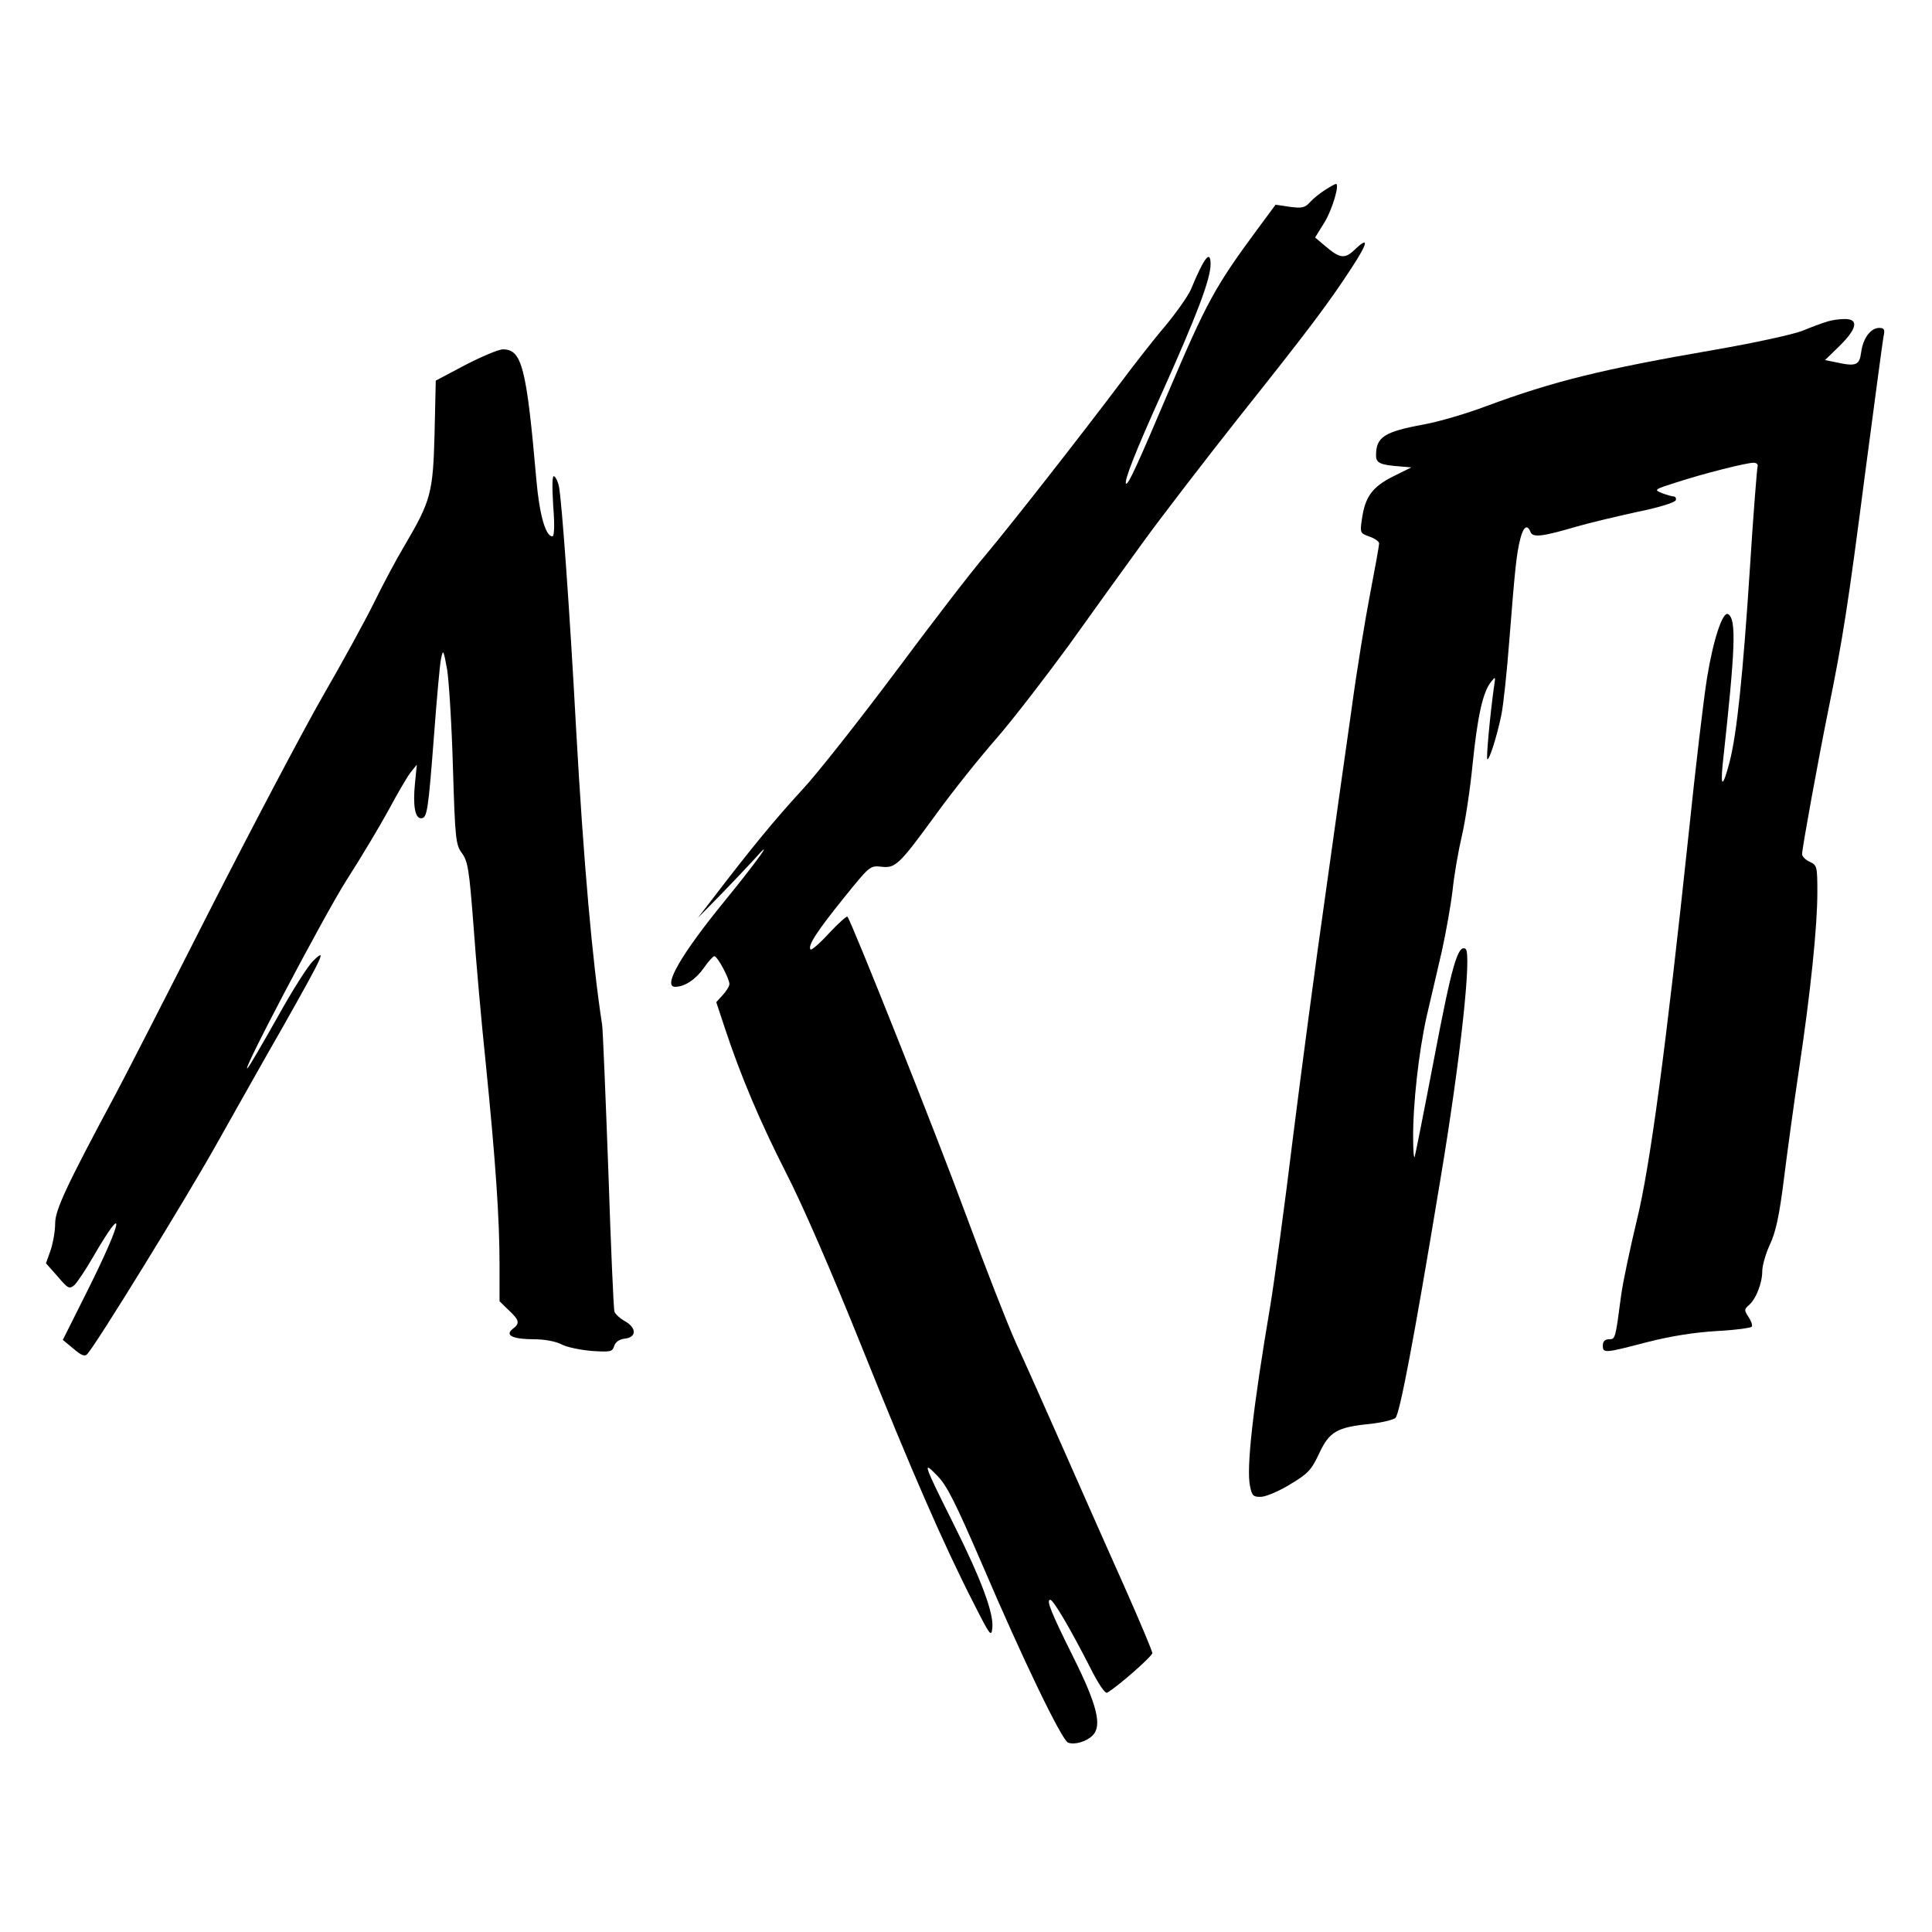 <?xml version="1.0" encoding="UTF-8"?>
<svg xmlns="http://www.w3.org/2000/svg" xmlns:xlink="http://www.w3.org/1999/xlink" width="120px" height="120px" viewBox="0 0 120 120" version="1.1">
<g id="surface1">
<path style=" stroke:none;fill-rule:nonzero;fill:rgb(0%,0%,0%);fill-opacity:1;" d="M 82.328 11.781 C 82.023 11.973 81.586 12.316 81.379 12.543 C 81.055 12.906 80.883 12.945 80.121 12.848 L 79.227 12.715 L 78.141 14.184 C 75.457 17.816 74.961 18.73 72.523 24.461 C 70.66 28.84 70.07 30.152 69.938 30.039 C 69.805 29.887 70.543 28 72.145 24.461 C 74.336 19.586 75.191 17.34 75.191 16.41 C 75.191 15.477 74.793 15.988 73.973 17.969 C 73.801 18.371 73.078 19.398 72.371 20.254 C 71.652 21.09 70.336 22.785 69.441 23.984 C 67.043 27.164 62.949 32.398 61.219 34.473 C 60.379 35.445 57.848 38.738 55.586 41.781 C 53.316 44.809 50.711 48.121 49.777 49.109 C 48.195 50.824 46.656 52.691 44.371 55.68 L 43.344 57.012 L 44.656 55.68 C 45.379 54.938 46.352 53.91 46.828 53.395 C 48.238 51.793 47.074 53.434 45.039 55.926 C 42.316 59.258 41.137 61.293 41.934 61.293 C 42.523 61.293 43.211 60.836 43.707 60.133 C 43.992 59.715 44.293 59.391 44.371 59.391 C 44.562 59.391 45.305 60.781 45.305 61.121 C 45.305 61.258 45.113 61.562 44.887 61.809 L 44.488 62.246 L 45 63.789 C 45.988 66.793 47.207 69.672 48.824 72.848 C 49.836 74.809 51.645 78.977 53.527 83.66 C 56.652 91.445 58.609 95.938 60.512 99.652 C 61.504 101.609 61.578 101.707 61.637 101.098 C 61.73 100.203 60.934 98.07 59.258 94.719 C 57.336 90.875 57.277 90.684 58.211 91.656 C 58.82 92.266 59.352 93.348 61.008 97.176 C 63.523 103.059 65.957 108.102 66.34 108.238 C 66.738 108.391 67.48 108.18 67.859 107.797 C 68.469 107.207 68.148 105.895 66.664 102.926 C 65.273 100.129 64.969 99.367 65.234 99.367 C 65.426 99.367 66.473 101.152 67.672 103.496 C 68.242 104.641 68.641 105.207 68.773 105.133 C 69.441 104.75 71.574 102.867 71.574 102.676 C 71.574 102.562 70.832 100.793 69.938 98.773 C 69.023 96.738 67.328 92.895 66.148 90.227 C 64.969 87.562 63.598 84.48 63.086 83.375 C 62.59 82.273 61.219 78.77 60.039 75.57 C 58.172 70.488 52.879 57.203 52.633 56.934 C 52.574 56.898 52.062 57.355 51.492 57.965 C 50.922 58.59 50.406 59.031 50.348 58.973 C 50.141 58.762 50.75 57.828 52.426 55.754 C 54.004 53.793 54.043 53.758 54.727 53.832 C 55.621 53.945 55.848 53.719 58.152 50.559 C 59.145 49.188 60.816 47.094 61.867 45.895 C 62.914 44.695 64.93 42.066 66.379 40.09 C 67.805 38.09 69.879 35.215 70.984 33.695 C 72.086 32.172 74.75 28.707 76.902 25.984 C 81.281 20.48 82.5 18.863 83.926 16.676 C 84.977 15.074 85.051 14.641 84.156 15.496 C 83.527 16.105 83.223 16.066 82.293 15.266 L 81.684 14.75 L 82.273 13.801 C 82.75 13.02 83.223 11.422 82.977 11.422 C 82.938 11.422 82.652 11.574 82.328 11.781 Z M 82.328 11.781 "/>
<path style=" stroke:none;fill-rule:nonzero;fill:rgb(0%,0%,0%);fill-opacity:1;" d="M 113.453 19.988 C 113.184 20.062 112.52 20.312 111.969 20.539 C 111.395 20.77 108.957 21.301 106.543 21.719 C 99.48 22.938 96.492 23.68 92.324 25.223 C 91.121 25.68 89.371 26.195 88.438 26.363 C 85.965 26.82 85.469 27.145 85.469 28.285 C 85.469 28.762 85.719 28.879 86.992 28.973 L 87.66 29.031 L 86.516 29.598 C 85.223 30.25 84.785 30.875 84.594 32.227 C 84.461 33.102 84.48 33.121 85.07 33.332 C 85.395 33.445 85.66 33.637 85.66 33.75 C 85.66 33.883 85.414 35.254 85.109 36.836 C 84.805 38.395 84.27 41.652 83.945 44.066 C 83.605 46.465 82.859 51.699 82.309 55.68 C 81.738 59.656 80.844 66.379 80.312 70.621 C 79.797 74.867 79.152 79.566 78.902 81.09 C 77.816 87.488 77.398 91.238 77.645 92.324 C 77.762 92.914 77.855 92.988 78.348 92.969 C 78.652 92.949 79.473 92.609 80.141 92.188 C 81.227 91.543 81.453 91.312 81.93 90.285 C 82.574 88.914 83.031 88.648 85.129 88.438 C 85.812 88.363 86.516 88.191 86.668 88.078 C 86.934 87.867 87.828 83.164 89.445 73.383 C 90.723 65.75 91.426 59.184 91.027 58.934 C 90.555 58.648 90.172 59.98 89.086 65.691 C 88.457 68.984 87.906 71.746 87.867 71.859 C 87.812 71.957 87.773 71.441 87.773 70.719 C 87.754 68.605 88.117 65.367 88.609 63.141 C 88.879 62.02 89.293 60.191 89.562 59.047 C 89.809 57.926 90.113 56.23 90.227 55.262 C 90.324 54.309 90.59 52.805 90.801 51.91 C 91.008 51.035 91.312 49.035 91.465 47.477 C 91.77 44.504 92.094 43 92.609 42.355 C 92.895 41.992 92.895 42.012 92.797 42.641 C 92.551 44.391 92.305 47.055 92.379 47.152 C 92.492 47.266 92.988 45.707 93.254 44.391 C 93.371 43.84 93.598 41.746 93.75 39.727 C 94.094 35.387 94.188 34.398 94.434 33.445 C 94.625 32.703 94.871 32.551 95.062 33.043 C 95.195 33.406 95.805 33.332 97.938 32.703 C 98.66 32.492 100.336 32.094 101.629 31.809 C 102.965 31.543 104.031 31.219 104.086 31.066 C 104.125 30.953 104.066 30.836 103.953 30.836 C 103.859 30.836 103.535 30.742 103.23 30.629 C 102.715 30.418 102.734 30.402 104.125 29.961 C 105.816 29.41 108.465 28.742 108.922 28.742 C 109.109 28.742 109.207 28.859 109.168 28.973 C 109.129 29.105 108.902 31.922 108.695 35.215 C 108.254 42.012 107.875 45.57 107.438 47.285 C 107.02 48.902 106.848 48.977 107 47.457 C 107.797 40.184 107.855 38.469 107.34 38.148 C 107 37.938 106.41 39.746 106.027 42.105 C 105.816 43.402 105.305 47.742 104.887 51.777 C 103.477 65.062 102.488 72.488 101.652 75.855 C 101.25 77.531 100.812 79.586 100.695 80.426 C 100.336 83.164 100.336 83.184 99.938 83.184 C 99.688 83.184 99.555 83.316 99.555 83.566 C 99.555 84.062 99.633 84.062 102.336 83.355 C 103.82 82.977 105.305 82.75 106.656 82.672 C 107.781 82.613 108.75 82.48 108.805 82.402 C 108.863 82.309 108.77 82.043 108.598 81.793 C 108.332 81.379 108.332 81.32 108.617 81.074 C 109.055 80.711 109.457 79.703 109.457 78.957 C 109.457 78.617 109.664 77.875 109.93 77.305 C 110.293 76.543 110.52 75.496 110.805 73.211 C 111.016 71.516 111.434 68.469 111.738 66.434 C 112.461 61.617 112.879 57.543 112.879 55.434 C 112.879 53.812 112.859 53.738 112.402 53.527 C 112.141 53.414 111.93 53.184 111.93 53.055 C 111.93 52.691 112.957 47.074 113.547 44.164 C 114.461 39.688 114.785 37.598 115.832 29.504 C 116.422 25.051 116.934 21.188 116.992 20.883 C 117.086 20.465 117.031 20.367 116.727 20.367 C 116.195 20.367 115.719 20.996 115.602 21.871 C 115.488 22.707 115.297 22.785 113.926 22.48 L 113.355 22.367 L 114.27 21.473 C 115.355 20.406 115.469 19.797 114.555 19.816 C 114.215 19.816 113.719 19.891 113.453 19.988 Z M 113.453 19.988 "/>
<path style=" stroke:none;fill-rule:nonzero;fill:rgb(0%,0%,0%);fill-opacity:1;" d="M 28.895 22.672 L 27.066 23.641 L 26.992 26.914 C 26.898 30.629 26.762 31.105 25.129 33.883 C 24.594 34.777 23.738 36.395 23.207 37.48 C 22.672 38.566 21.242 41.176 20.023 43.285 C 18.824 45.379 15.609 51.473 12.887 56.82 C 10.184 62.152 7.633 67.121 7.234 67.859 C 4.109 73.688 3.426 75.152 3.426 75.988 C 3.426 76.465 3.293 77.207 3.141 77.664 L 2.855 78.465 L 3.578 79.281 C 4.227 80.043 4.305 80.082 4.625 79.816 C 4.797 79.645 5.328 78.863 5.785 78.066 C 7.844 74.523 7.652 75.707 5.465 80.102 L 3.902 83.223 L 4.566 83.773 C 5.082 84.215 5.273 84.27 5.426 84.098 C 6.035 83.414 11.457 74.598 13.324 71.289 C 14.504 69.195 16.426 65.77 17.629 63.676 C 20.102 59.293 20.312 58.84 19.457 59.676 C 19.129 59.98 18.121 61.578 17.227 63.195 C 16.312 64.816 15.496 66.227 15.379 66.34 C 14.867 66.852 20.121 56.879 21.512 54.688 C 22.402 53.301 23.586 51.32 24.137 50.312 C 24.688 49.281 25.297 48.238 25.508 47.969 L 25.891 47.492 L 25.773 48.676 C 25.641 50.023 25.773 50.824 26.152 50.824 C 26.535 50.824 26.594 50.387 26.957 45.684 C 27.125 43.438 27.316 41.289 27.391 40.926 C 27.523 40.297 27.543 40.336 27.773 41.594 C 27.887 42.316 28.059 45.055 28.133 47.684 C 28.27 52.156 28.305 52.48 28.707 53.012 C 29.066 53.527 29.145 54.043 29.41 57.488 C 29.562 59.641 29.902 63.484 30.172 66.055 C 30.781 72.105 31.027 75.684 31.027 78.543 L 31.027 80.824 L 31.598 81.379 C 32.266 82.004 32.305 82.195 31.848 82.539 C 31.332 82.938 31.848 83.184 33.18 83.184 C 33.824 83.184 34.531 83.316 34.891 83.508 C 35.215 83.68 36.074 83.852 36.758 83.91 C 37.918 83.984 38.031 83.965 38.148 83.605 C 38.223 83.355 38.469 83.184 38.793 83.148 C 39.535 83.07 39.555 82.5 38.852 82.082 C 38.527 81.91 38.223 81.625 38.164 81.473 C 38.109 81.301 37.938 77.359 37.785 72.715 C 37.613 68.055 37.445 63.977 37.402 63.676 C 36.793 59.734 36.242 53.488 35.785 45.305 C 35.387 37.918 34.891 31.086 34.719 30.227 C 34.664 29.945 34.531 29.641 34.414 29.582 C 34.305 29.504 34.281 30.098 34.359 31.391 C 34.457 32.645 34.434 33.312 34.305 33.312 C 33.883 33.312 33.5 31.941 33.312 29.773 C 32.703 22.824 32.418 21.699 31.238 21.699 C 30.969 21.699 29.926 22.141 28.895 22.672 Z M 28.895 22.672 "/>
</g>
</svg>
